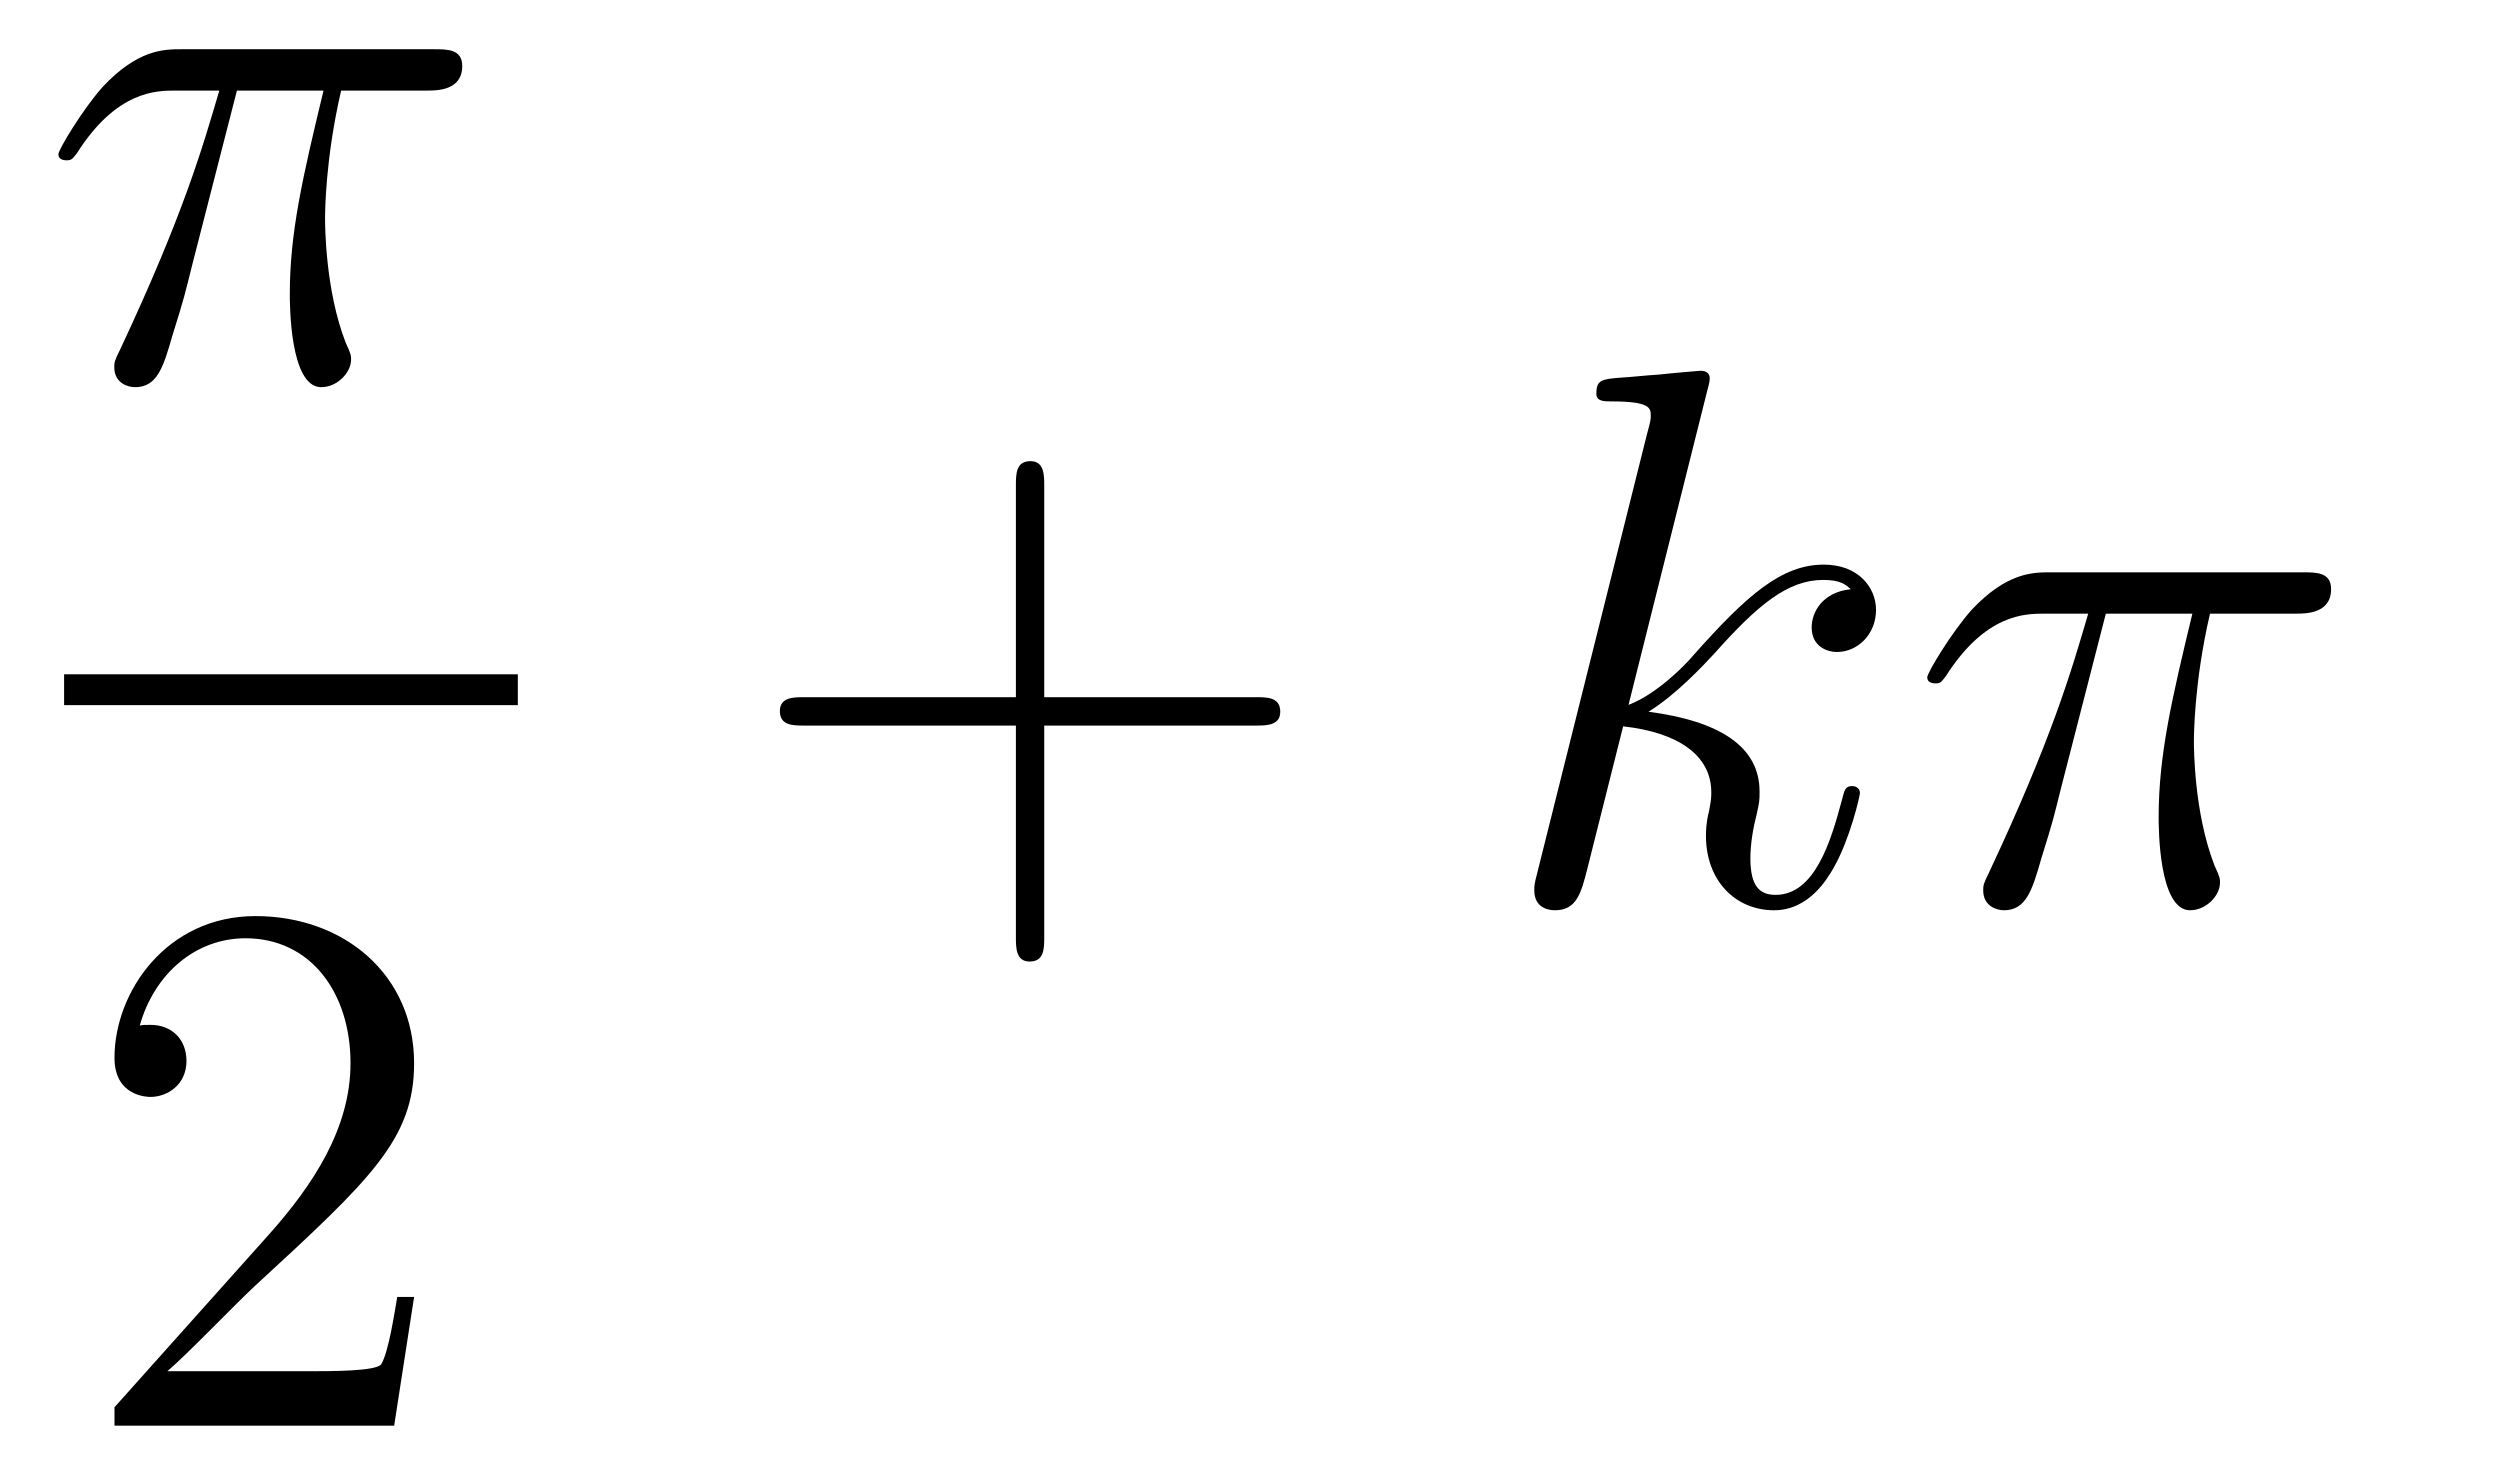 <?xml version='1.0'?>
<!-- This file was generated by dvisvgm 1.14.1 -->
<svg height='23pt' version='1.1' viewBox='0 -23 39 23' width='39pt' xmlns='http://www.w3.org/2000/svg' xmlns:xlink='http://www.w3.org/1999/xlink'>
<g id='page1'>
<g transform='matrix(1 0 0 1 -129 644)'>
<path d='M132.696 -665.587H134.047C133.724 -664.248 133.521 -663.375 133.521 -662.419C133.521 -662.252 133.521 -660.96 134.011 -660.96C134.262 -660.96 134.477 -661.188 134.477 -661.391C134.477 -661.451 134.477 -661.474 134.393 -661.654C134.071 -662.479 134.071 -663.507 134.071 -663.59C134.071 -663.662 134.071 -664.511 134.322 -665.587H135.661C135.816 -665.587 136.211 -665.587 136.211 -665.969C136.211 -666.232 135.983 -666.232 135.768 -666.232H131.835C131.56 -666.232 131.154 -666.232 130.604 -665.647C130.293 -665.3 129.911 -664.666 129.911 -664.594C129.911 -664.523 129.971 -664.499 130.042 -664.499C130.126 -664.499 130.138 -664.535 130.198 -664.607C130.819 -665.587 131.441 -665.587 131.74 -665.587H132.421C132.158 -664.69 131.859 -663.65 130.879 -661.558C130.783 -661.367 130.783 -661.343 130.783 -661.271C130.783 -661.02 130.999 -660.96 131.106 -660.96C131.453 -660.96 131.548 -661.271 131.692 -661.773C131.883 -662.383 131.883 -662.407 132.003 -662.885L132.696 -665.587Z' fill-rule='evenodd'/>
<path d='M130 -656H137.078V-656.481H130'/>
<path d='M135.46 -646.768H135.197C135.161 -646.565 135.065 -645.907 134.946 -645.716C134.862 -645.609 134.181 -645.609 133.822 -645.609H131.611C131.933 -645.884 132.663 -646.649 132.973 -646.936C134.79 -648.609 135.46 -649.231 135.46 -650.414C135.46 -651.789 134.372 -652.709 132.985 -652.709S130.786 -651.526 130.786 -650.498C130.786 -649.888 131.312 -649.888 131.348 -649.888C131.599 -649.888 131.909 -650.067 131.909 -650.45C131.909 -650.785 131.682 -651.012 131.348 -651.012C131.24 -651.012 131.216 -651.012 131.18 -651C131.408 -651.813 132.053 -652.363 132.83 -652.363C133.846 -652.363 134.468 -651.514 134.468 -650.414C134.468 -649.398 133.882 -648.513 133.201 -647.748L130.786 -645.047V-644.76H135.149L135.46 -646.768Z' fill-rule='evenodd'/>
<path d='M145.29 -655.681H148.589C148.756 -655.681 148.972 -655.681 148.972 -655.897C148.972 -656.124 148.768 -656.124 148.589 -656.124H145.29V-659.423C145.29 -659.59 145.29 -659.806 145.074 -659.806C144.848 -659.806 144.848 -659.602 144.848 -659.423V-656.124H141.548C141.381 -656.124 141.166 -656.124 141.166 -655.908C141.166 -655.681 141.369 -655.681 141.548 -655.681H144.848V-652.382C144.848 -652.215 144.848 -652 145.062 -652C145.29 -652 145.29 -652.203 145.29 -652.382V-655.681Z' fill-rule='evenodd'/>
<path d='M155.636 -660.917C155.648 -660.965 155.672 -661.037 155.672 -661.097C155.672 -661.216 155.553 -661.216 155.529 -661.216C155.517 -661.216 155.086 -661.18 154.871 -661.156C154.668 -661.144 154.489 -661.121 154.273 -661.108C153.987 -661.085 153.903 -661.073 153.903 -660.858C153.903 -660.738 154.023 -660.738 154.142 -660.738C154.752 -660.738 154.752 -660.63 154.752 -660.511C154.752 -660.463 154.752 -660.439 154.692 -660.224L152.982 -653.386C152.935 -653.207 152.935 -653.183 152.935 -653.111C152.935 -652.848 153.138 -652.8 153.258 -652.8C153.592 -652.8 153.664 -653.063 153.759 -653.434L154.321 -655.669C155.182 -655.574 155.696 -655.215 155.696 -654.641C155.696 -654.57 155.696 -654.522 155.66 -654.342C155.613 -654.163 155.613 -654.02 155.613 -653.96C155.613 -653.267 156.067 -652.8 156.676 -652.8C157.226 -652.8 157.513 -653.302 157.609 -653.47C157.86 -653.912 158.015 -654.582 158.015 -654.629C158.015 -654.689 157.967 -654.737 157.896 -654.737C157.788 -654.737 157.776 -654.689 157.728 -654.498C157.561 -653.876 157.31 -653.04 156.7 -653.04C156.461 -653.04 156.306 -653.159 156.306 -653.613C156.306 -653.84 156.353 -654.103 156.401 -654.283C156.449 -654.498 156.449 -654.51 156.449 -654.653C156.449 -655.359 155.816 -655.753 154.716 -655.897C155.146 -656.16 155.577 -656.626 155.744 -656.805C156.425 -657.57 156.892 -657.953 157.441 -657.953C157.716 -657.953 157.788 -657.881 157.872 -657.809C157.429 -657.761 157.262 -657.451 157.262 -657.212C157.262 -656.925 157.489 -656.829 157.657 -656.829C157.979 -656.829 158.266 -657.104 158.266 -657.487C158.266 -657.833 157.991 -658.192 157.453 -658.192C156.796 -658.192 156.258 -657.726 155.409 -656.769C155.29 -656.626 154.847 -656.172 154.405 -656.004L155.636 -660.917Z' fill-rule='evenodd'/>
<path d='M161.851 -657.427H163.201C162.878 -656.088 162.675 -655.215 162.675 -654.259C162.675 -654.092 162.675 -652.8 163.165 -652.8C163.417 -652.8 163.632 -653.028 163.632 -653.231C163.632 -653.291 163.632 -653.314 163.548 -653.494C163.225 -654.319 163.225 -655.347 163.225 -655.43C163.225 -655.502 163.225 -656.351 163.476 -657.427H164.815C164.971 -657.427 165.365 -657.427 165.365 -657.809C165.365 -658.072 165.138 -658.072 164.923 -658.072H160.99C160.715 -658.072 160.308 -658.072 159.758 -657.487C159.448 -657.14 159.065 -656.506 159.065 -656.434C159.065 -656.363 159.125 -656.339 159.197 -656.339C159.28 -656.339 159.292 -656.375 159.352 -656.447C159.974 -657.427 160.595 -657.427 160.894 -657.427H161.576C161.313 -656.53 161.014 -655.49 160.033 -653.398C159.938 -653.207 159.938 -653.183 159.938 -653.111C159.938 -652.86 160.153 -652.8 160.261 -652.8C160.607 -652.8 160.703 -653.111 160.846 -653.613C161.037 -654.223 161.037 -654.247 161.157 -654.725L161.851 -657.427Z' fill-rule='evenodd'/>
</g>
</g>
</svg>
